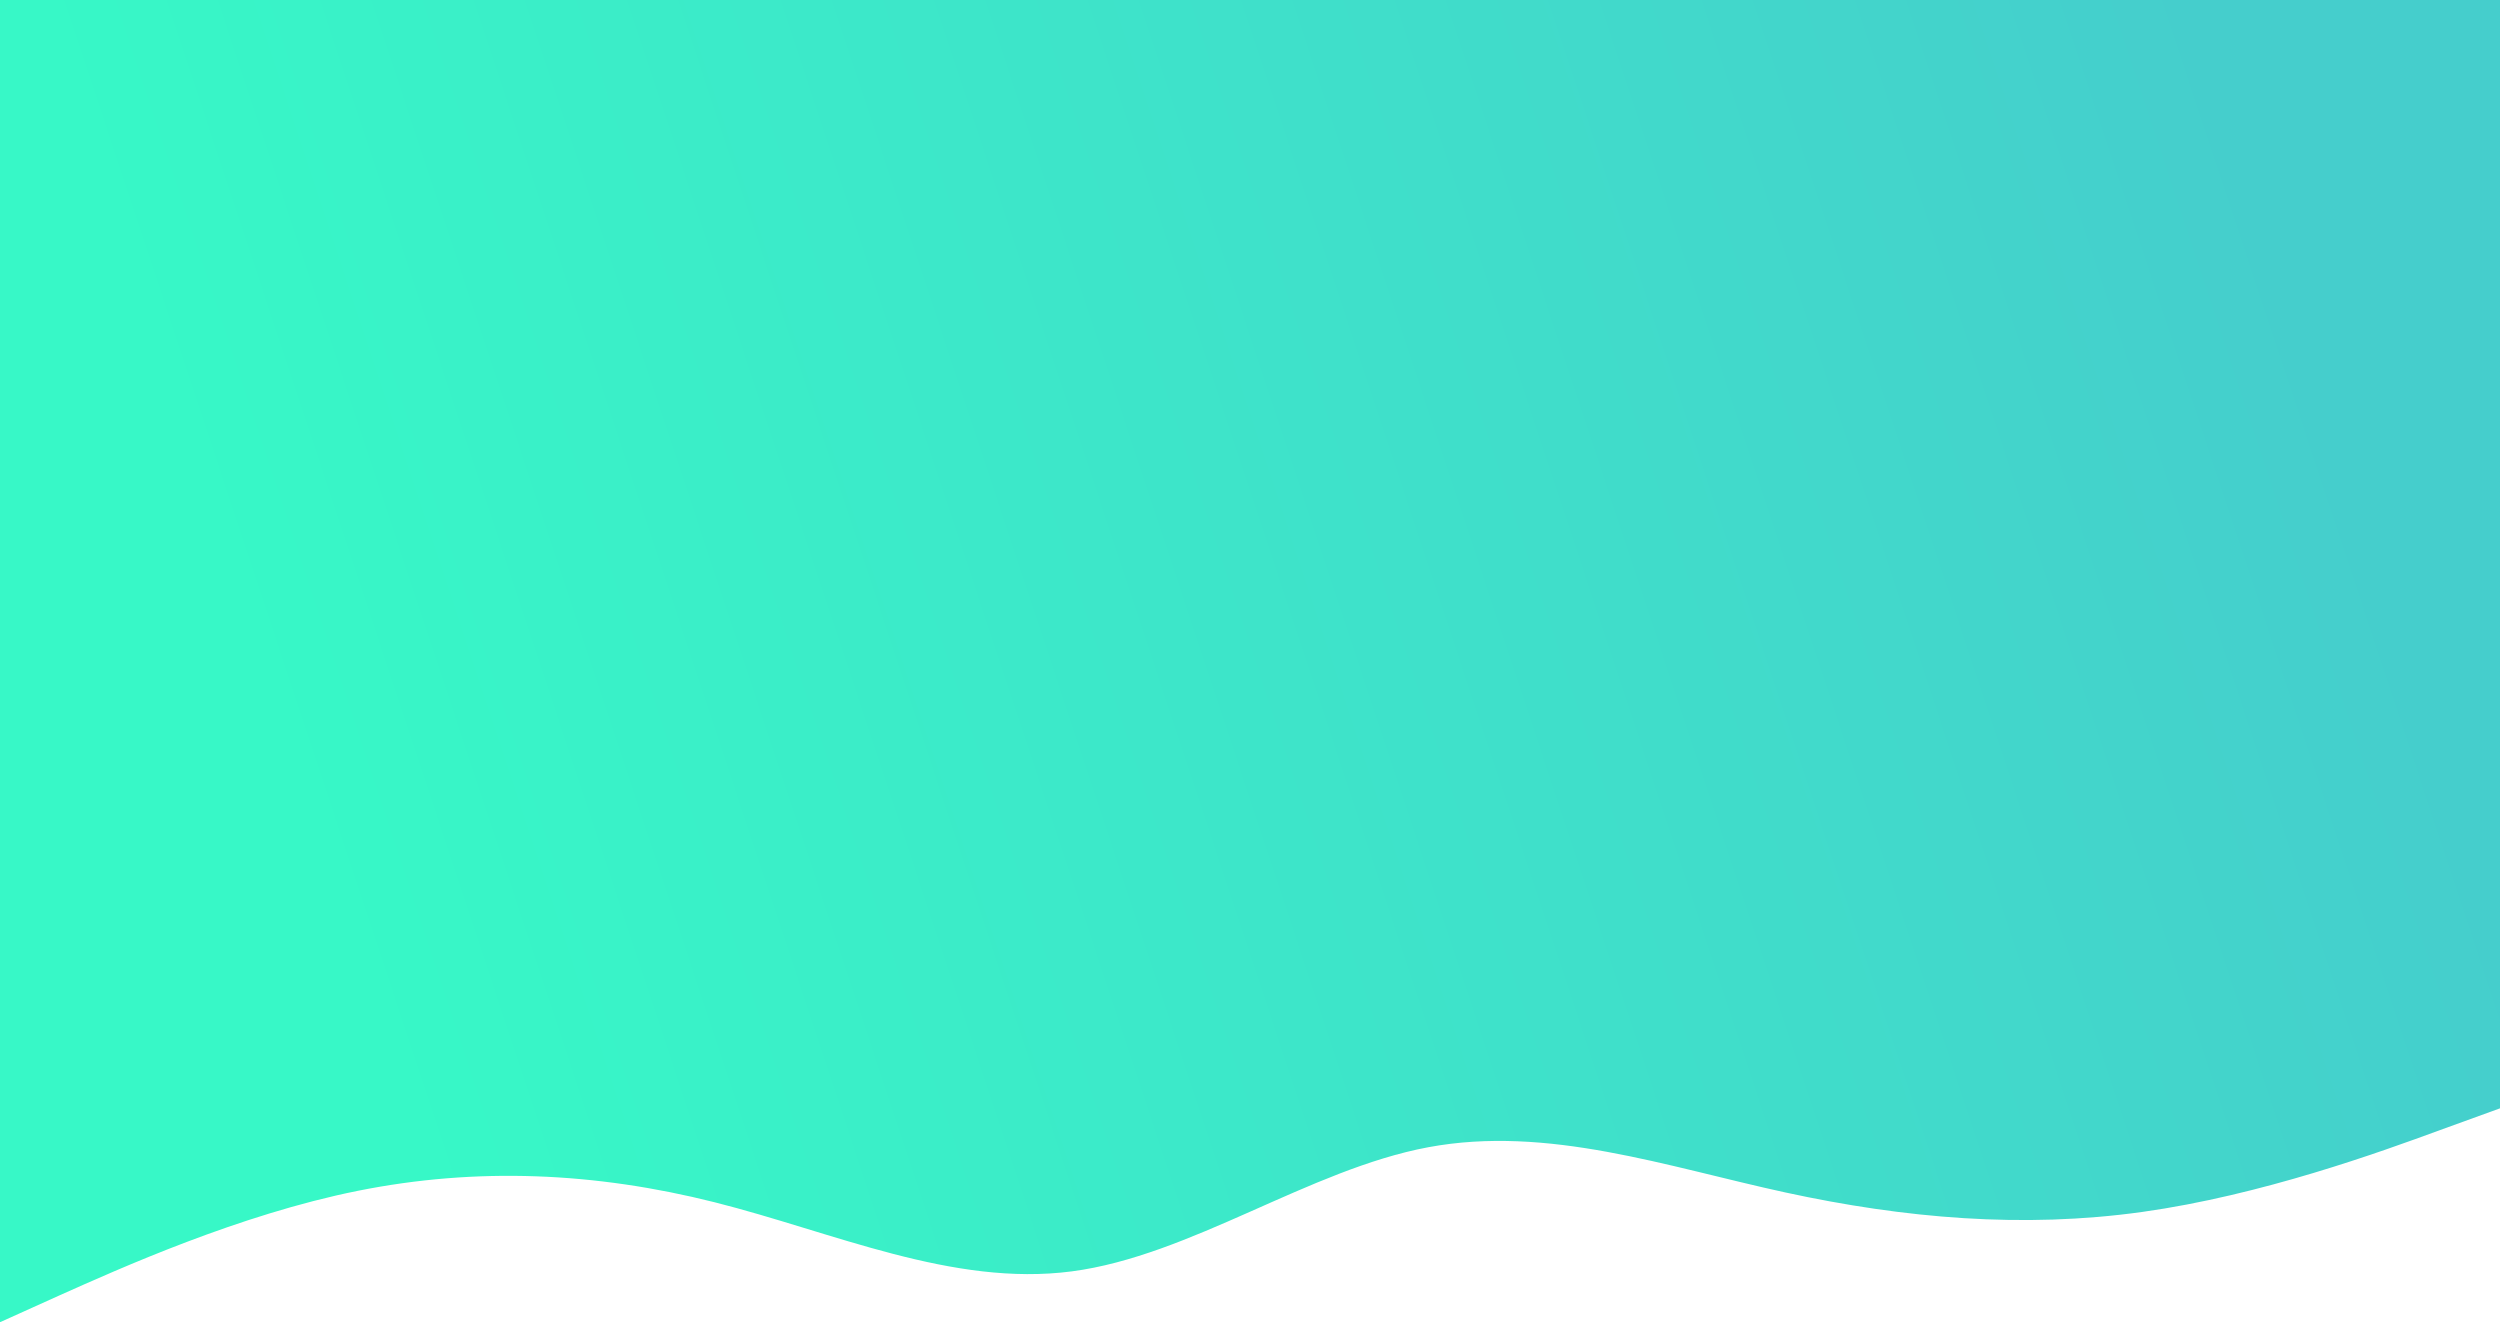 <svg xmlns="http://www.w3.org/2000/svg" width="900" height="476" viewBox="0 0 900 476" fill="none"><g clip-path="url(#clip0_6850_19289)"><path d="M0 0V476L21.5 466.3C43 456.7 86 437.3 128.8 428.7C171.6 420.1 214.3 422 257.2 432.8C300.1 443.6 343 463.3 385.8 457.7C428.6 452.1 471.3 421 514.2 413C557.1 405 600 420 642.8 429.3C685.6 438.6 728.3 442.3 771.2 436.3C814.1 430.3 857 414.7 878.5 406.8L900 399V0H0Z" fill="url(#paint0_linear_6850_19289)"></path></g><defs><linearGradient id="paint0_linear_6850_19289" x1="811" y1="71" x2="114" y2="302" gradientUnits="userSpaceOnUse"><stop stop-color="#45CECC"></stop><stop offset="1" stop-color="#37F8C7"></stop></linearGradient><clipPath id="clip0_6850_19289"><rect width="900" height="476" fill="white"></rect></clipPath></defs></svg>